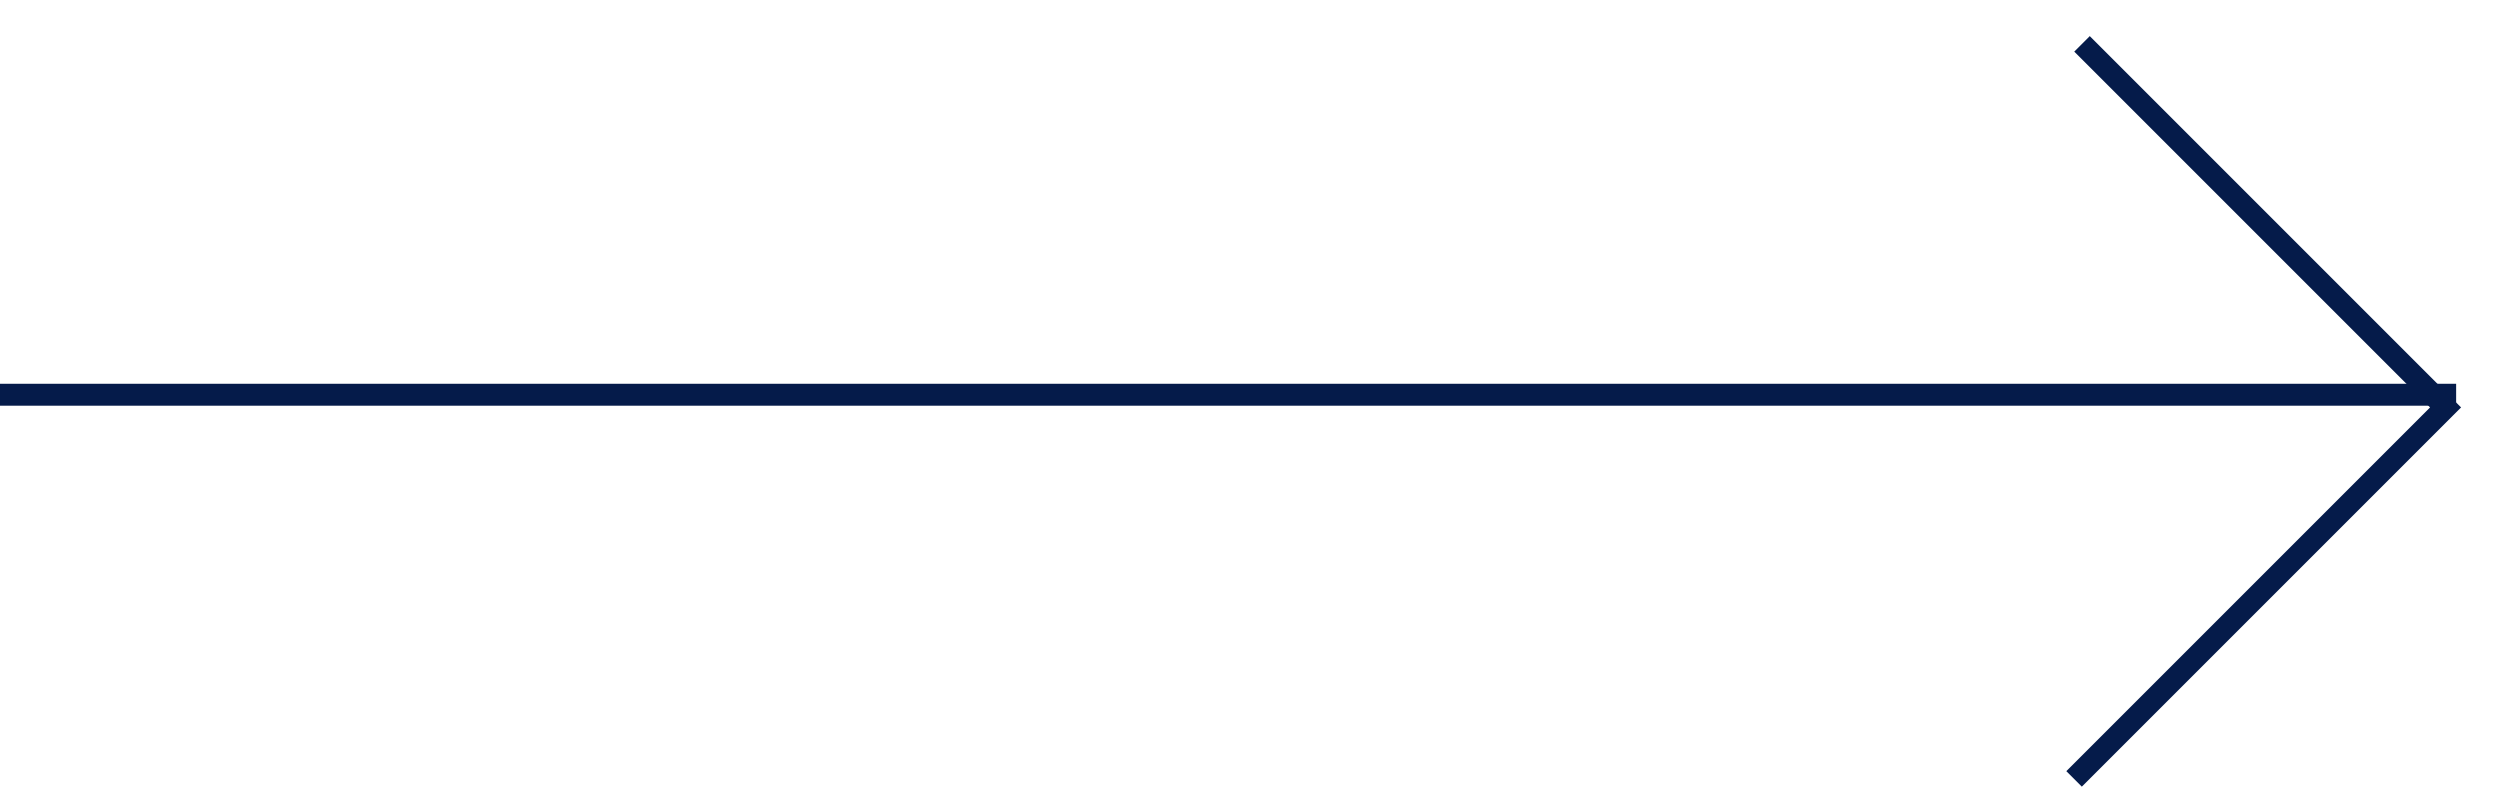 <svg width="57" height="18" viewBox="0 0 57 18" fill="none" xmlns="http://www.w3.org/2000/svg">
<path d="M0 9L56 9" stroke="#051B4A" stroke-width="0.5"/>
<path d="M47.289 17.759L55.759 9.289L47.47 1" stroke="#051B4A" stroke-width="0.5"/>
</svg>
